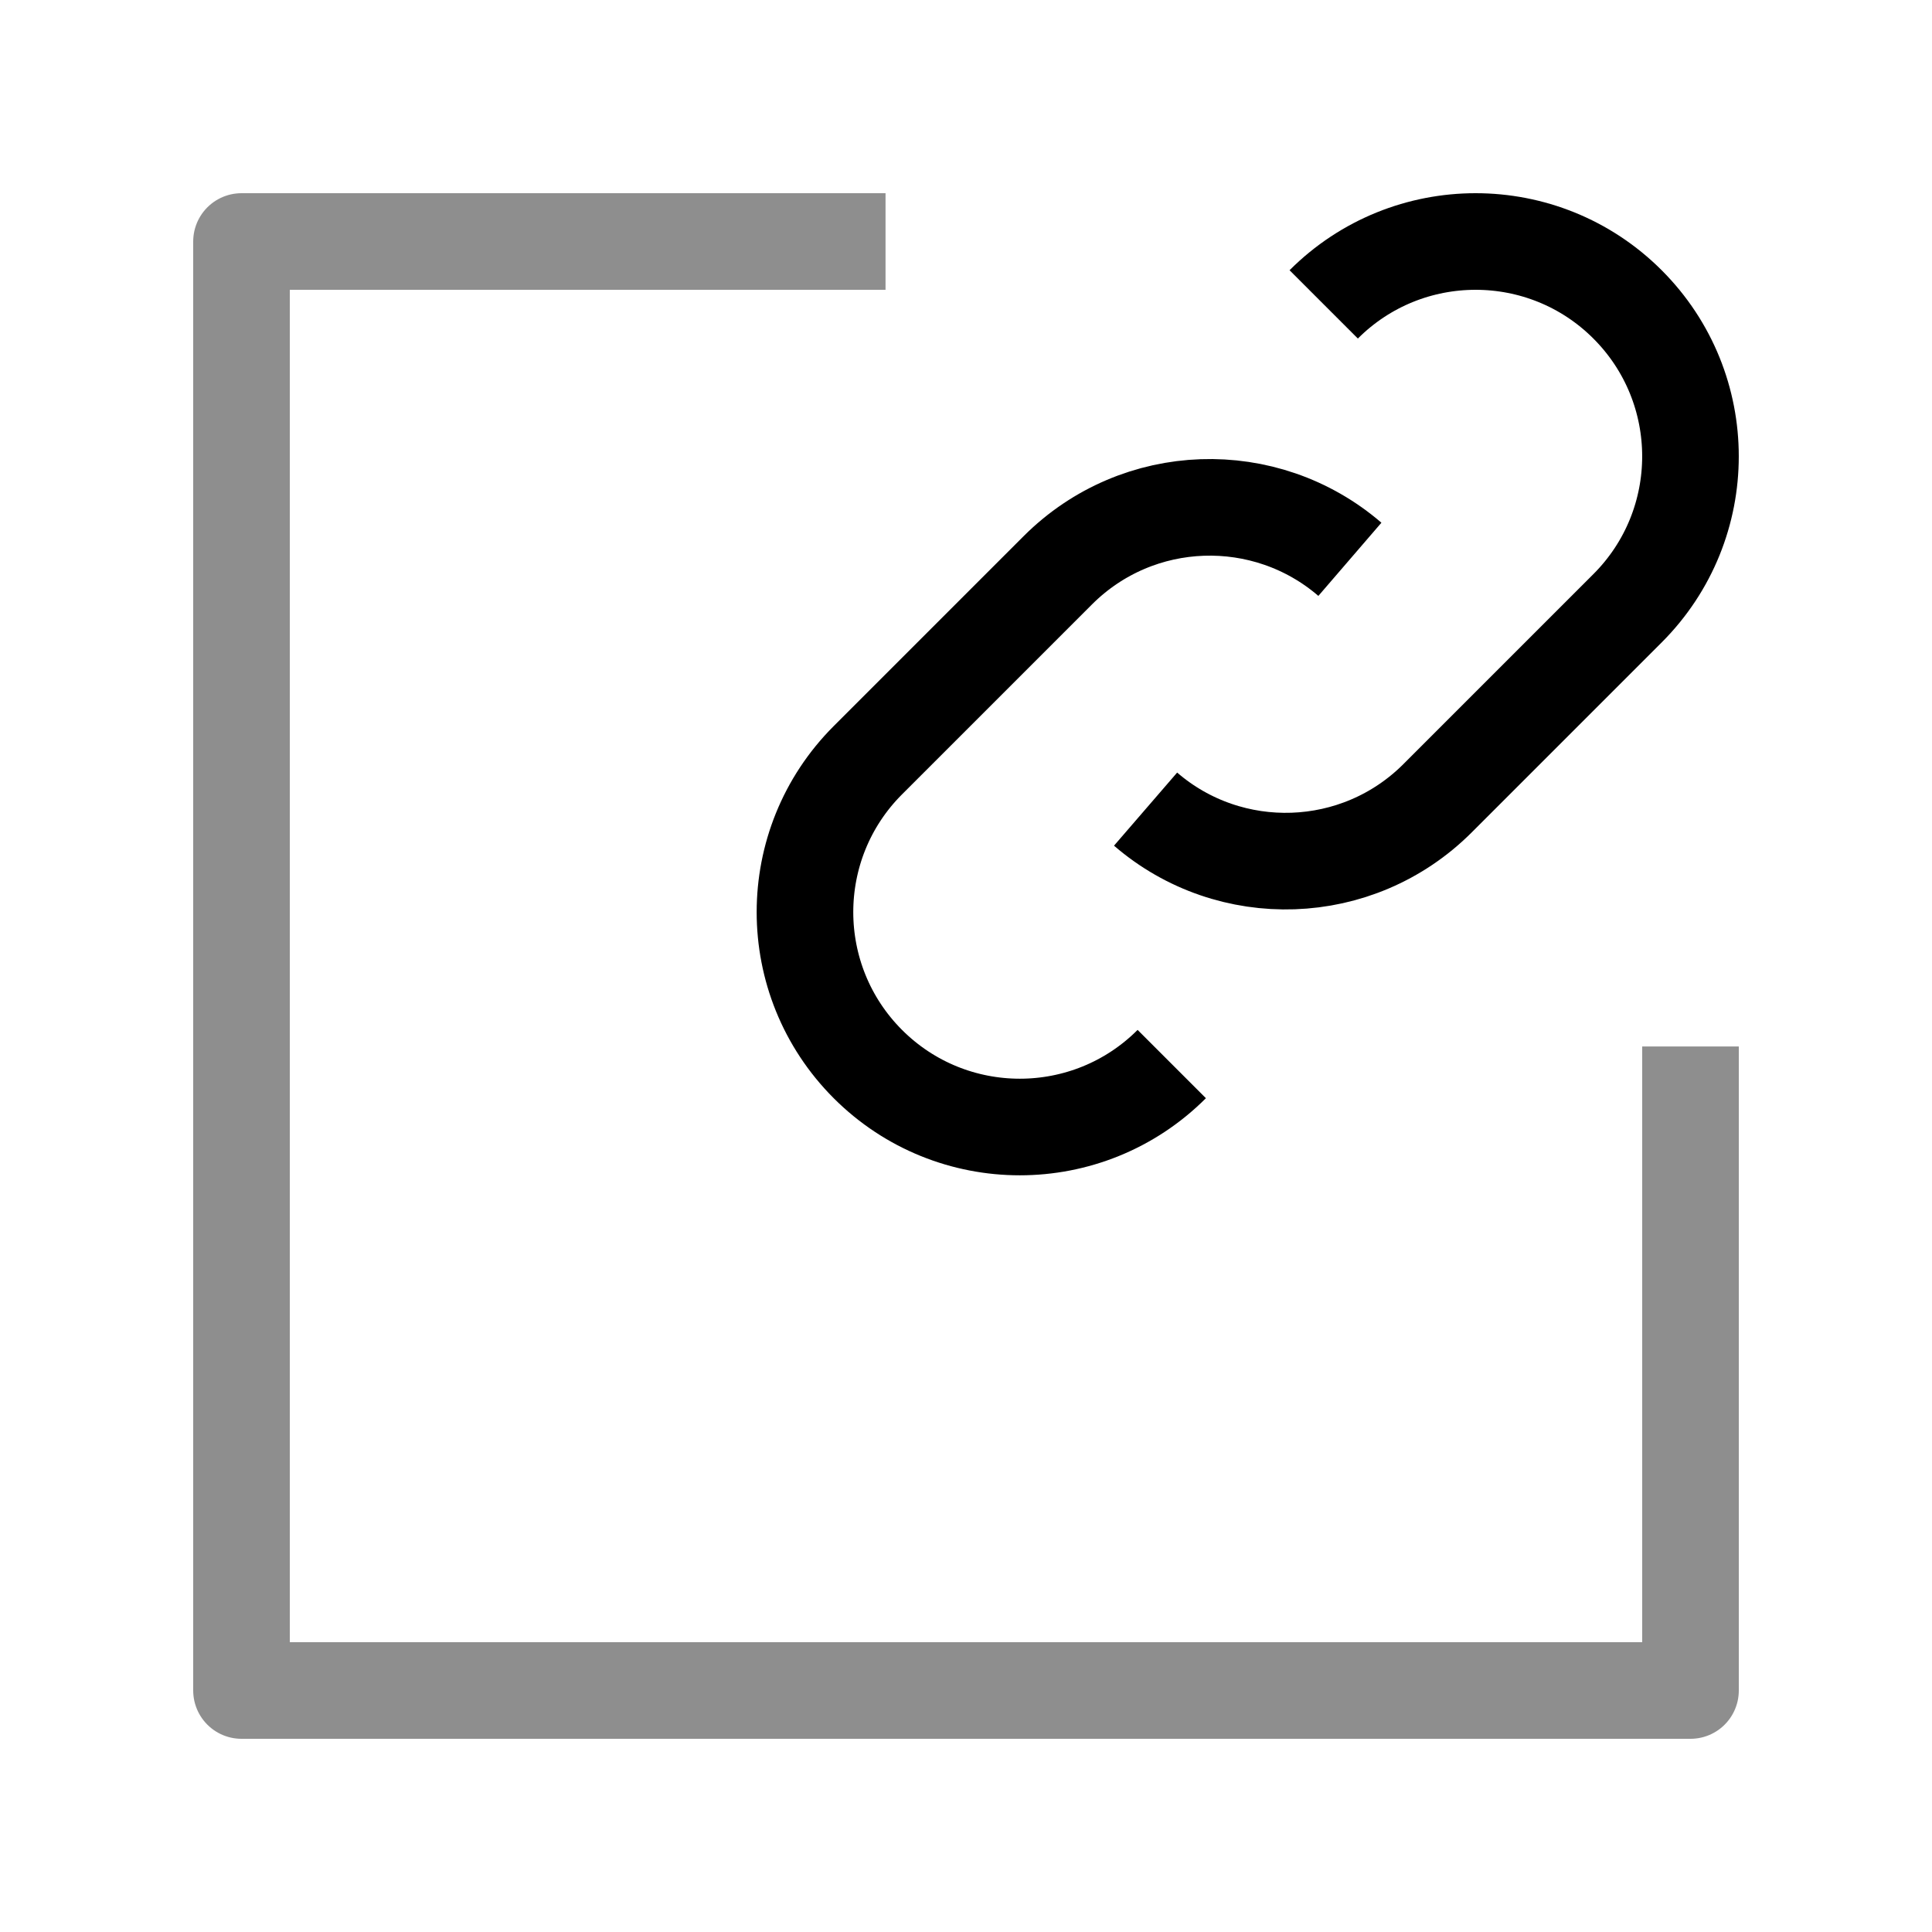 <svg width="20" height="20" viewBox="0 0 20 20" fill="none" xmlns="http://www.w3.org/2000/svg">
<g clip-path="url(#clip0_5561_1386)">
<path d="M12.13 11.015C11.261 11.884 9.853 11.884 8.984 11.015C8.116 10.146 8.116 8.738 8.984 7.87L10.95 5.904C11.78 5.074 13.1 5.037 13.974 5.79M13.703 3.151C14.571 2.283 15.98 2.283 16.848 3.151C17.717 4.02 17.717 5.428 16.848 6.297L14.882 8.263C14.053 9.092 12.732 9.13 11.859 8.376" stroke="black" stroke-linejoin="round"/>
<path d="M9.167 2.5H2.5L2.5 17.5H17.5V10.833" stroke="#8E8E8E" stroke-linejoin="round"/>
</g>
<defs>
<clipPath id="clip0_5561_1386">
<rect width="20" height="20" fill="white"/>
</clipPath>
</defs>
</svg>
